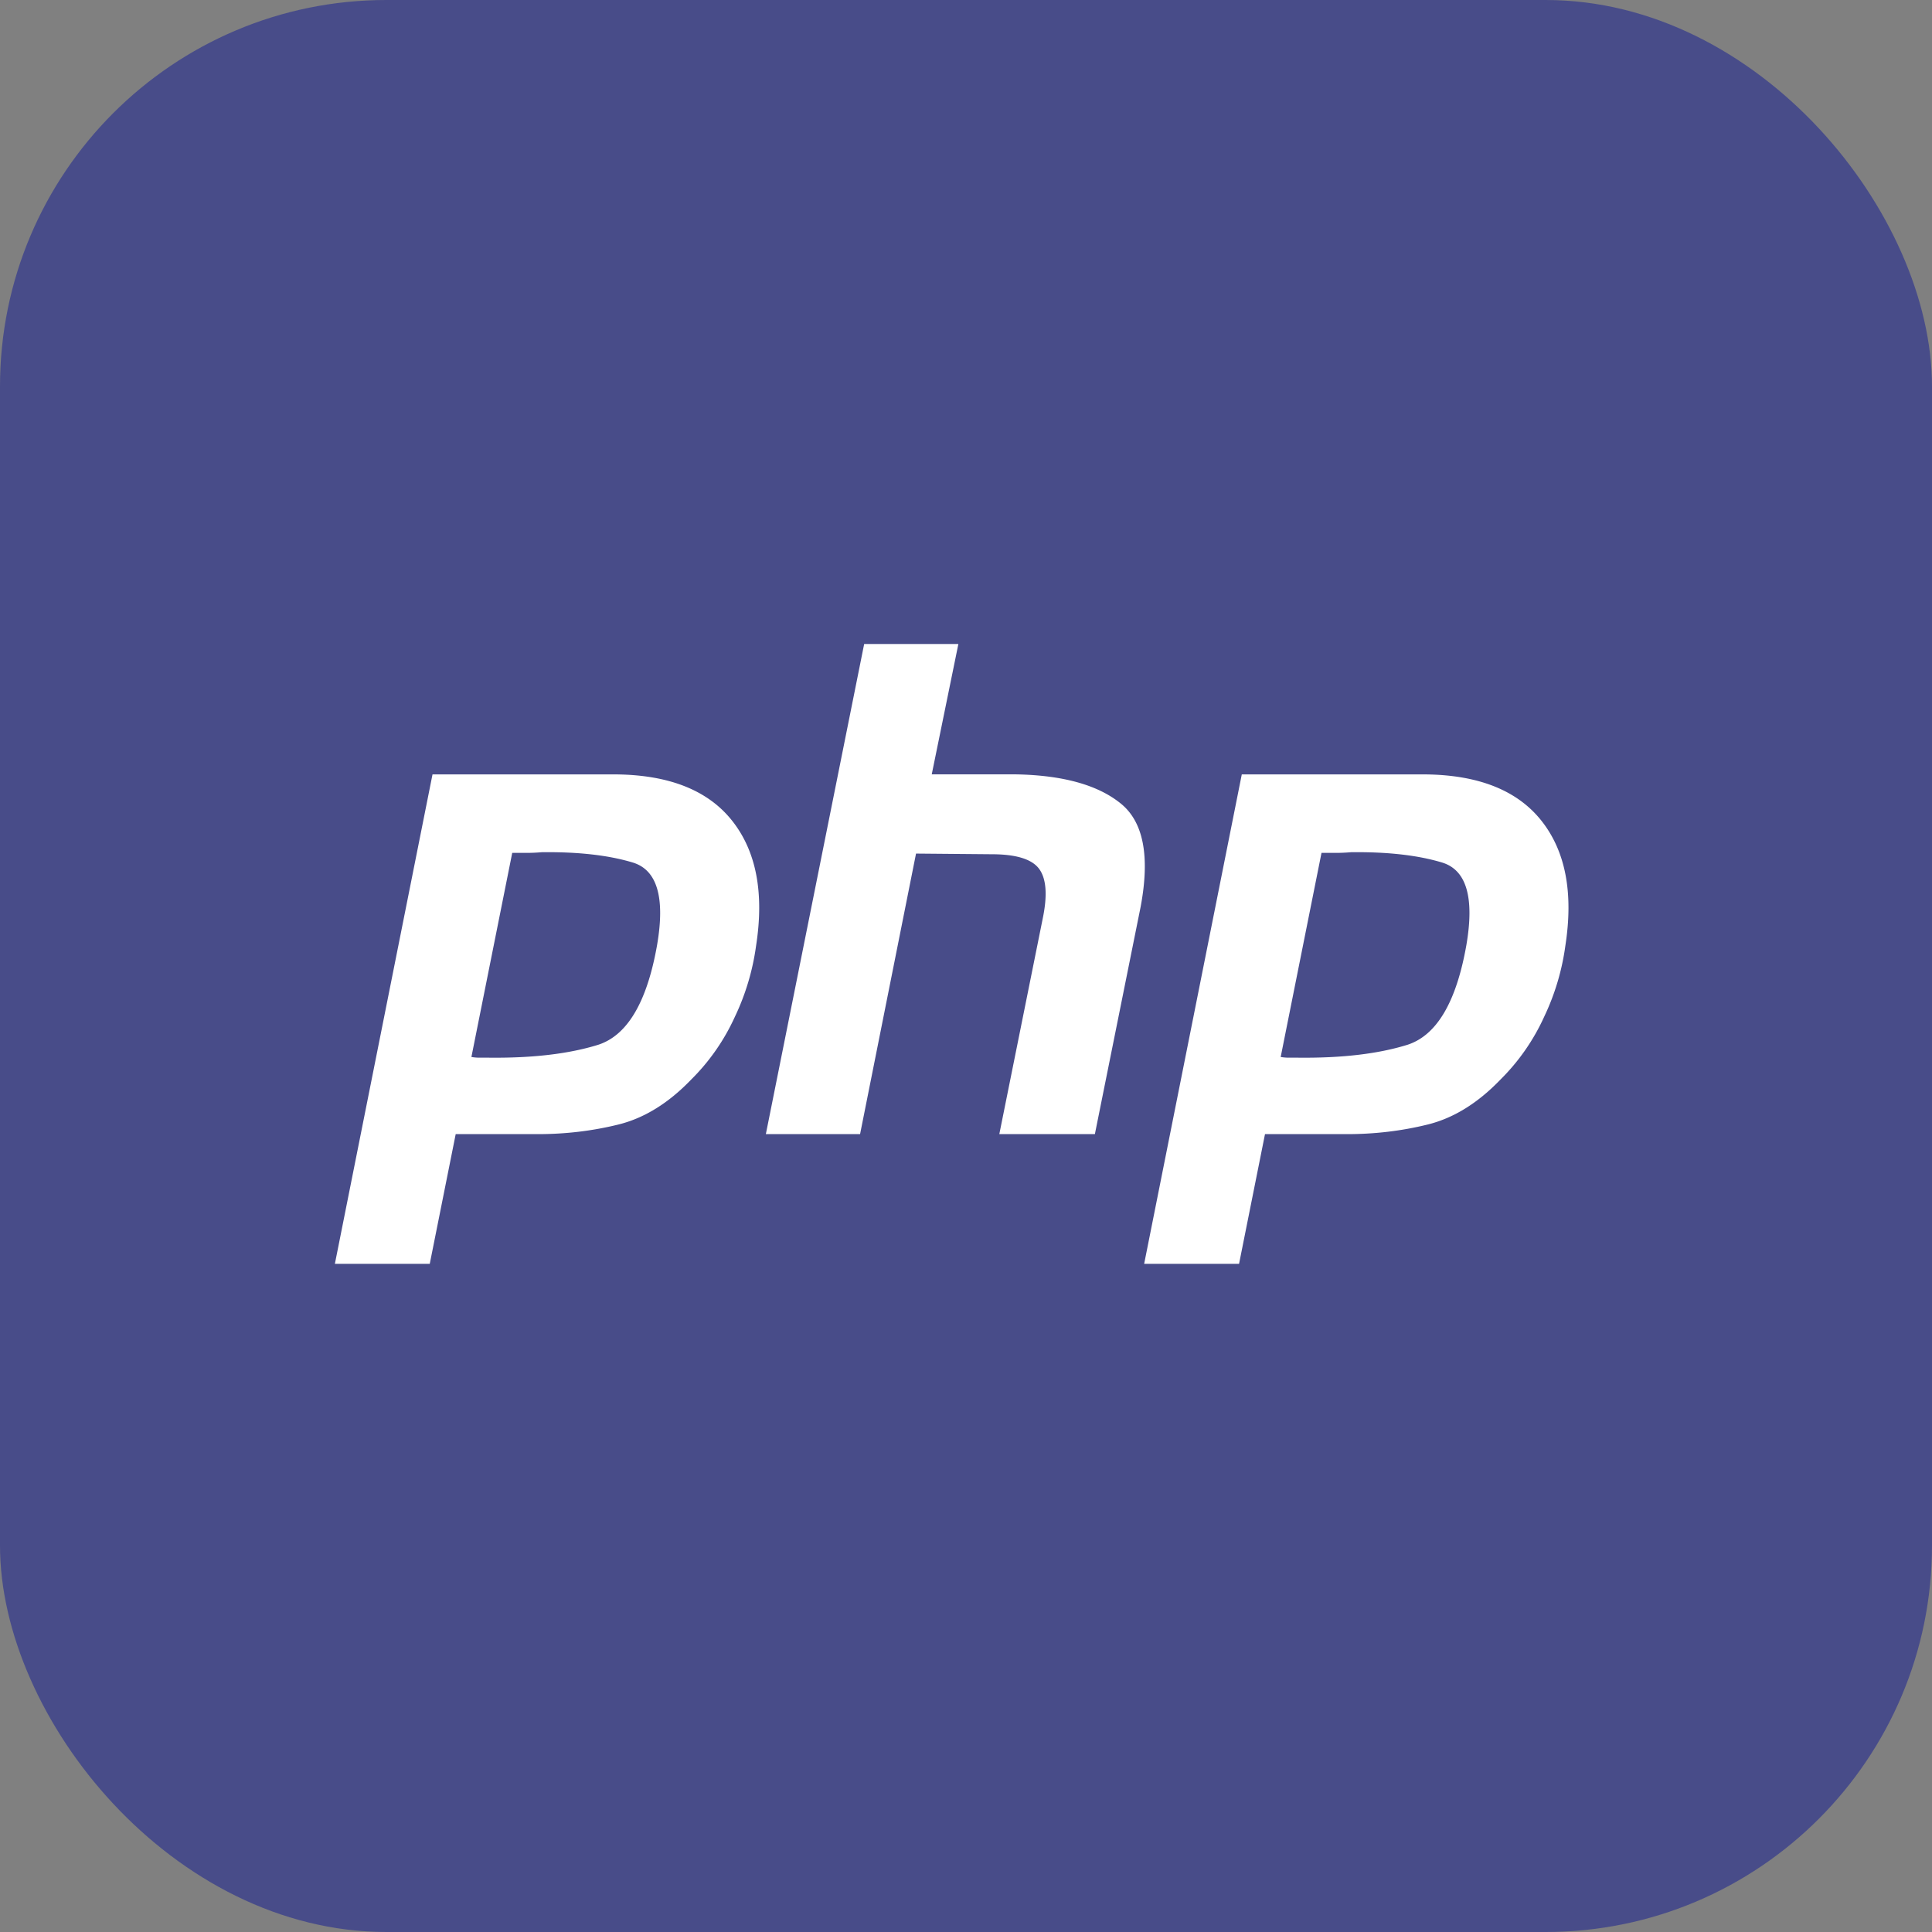<svg xmlns="http://www.w3.org/2000/svg" width="75" height="75" fill="none" viewBox="0 0 75 75"><rect x="0" y="0" width="75" height="75" fill="#808080" stroke="none"/><rect width="75" height="75" fill="#484C89" rx="15"/><g fill="#fff" clip-path="url(#a)"><path d="M16.79 30.062h7.102q3.127.026 4.531 1.801 1.405 1.775.928 4.85a9.3 9.3 0 0 1-.822 2.756 8.2 8.2 0 0 1-1.696 2.438q-1.325 1.379-2.835 1.749-1.511.372-3.128.371h-3.18l-1.007 5.035H13zm3.1 3.02-1.59 7.95q.159.027.318.027h.371q2.544.027 4.24-.503 1.695-.557 2.279-3.87.477-2.782-.954-3.206-1.404-.423-3.524-.397a7 7 0 0 1-.61.026h-.557zM33.547 25h3.657l-1.034 5.061h3.286q2.703.054 4.028 1.113 1.352 1.06.795 4.029l-1.776 8.824h-3.71L40.49 35.6q.264-1.324-.16-1.882-.424-.555-1.828-.556l-2.942-.026-2.172 10.891H29.73zm14.659 5.062h7.102q3.126.026 4.532 1.801 1.404 1.775.927 4.85a9.3 9.3 0 0 1-.822 2.756 8.2 8.2 0 0 1-1.696 2.438q-1.325 1.379-2.835 1.749-1.511.372-3.127.371h-3.18L48.1 49.062h-3.684zm3.1 3.02-1.59 7.95q.159.027.319.027h.37q2.545.027 4.24-.503 1.697-.557 2.28-3.87.477-2.782-.954-3.206-1.405-.423-3.525-.397a7 7 0 0 1-.61.026h-.556z"/></g><defs><clipPath id="a"><path fill="#fff" d="M13 24.5h50v25H13z"/></clipPath></defs></svg>